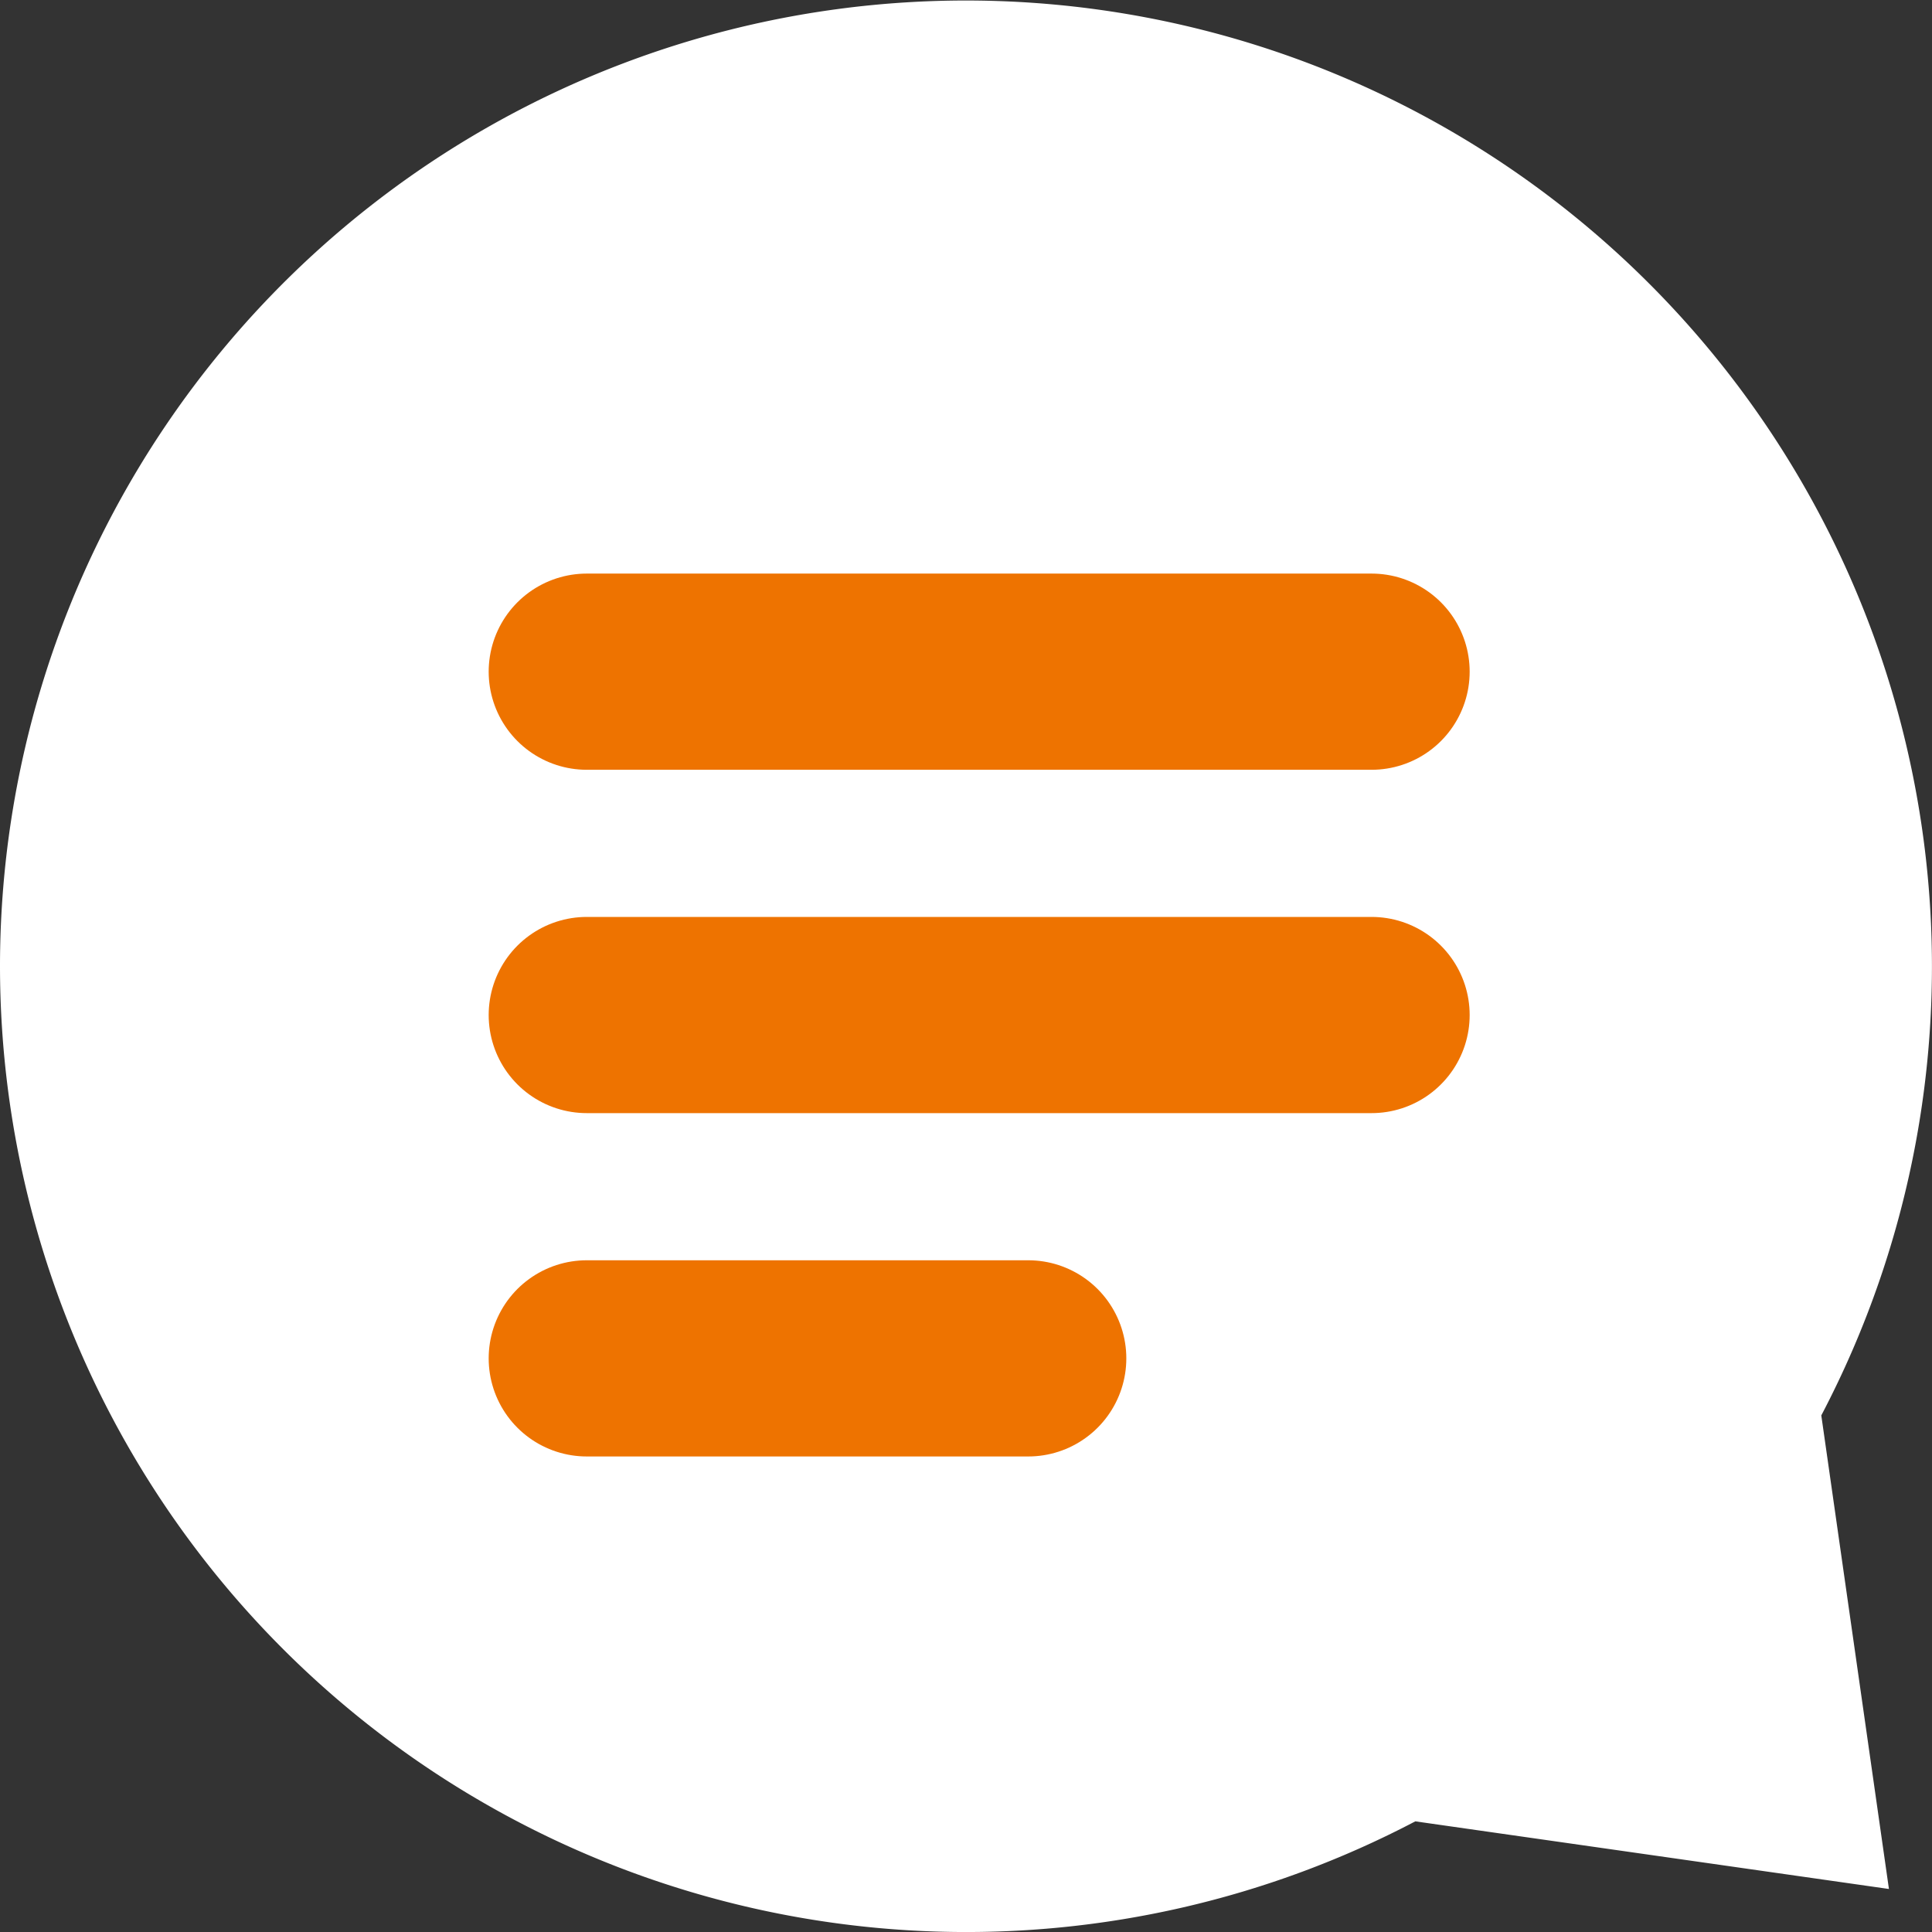 <svg xmlns="http://www.w3.org/2000/svg" width="39.389" height="39.389" viewBox="0 0 39.389 39.389">
  <rect x="0" y="0" width="39.389" height="39.389" fill="#333333" stroke="none"/>
  <g id="Group_162720" data-name="Group 162720" transform="translate(-1662.537 -966.806)">
    <g id="Group_162719" data-name="Group 162719" transform="translate(14023 1994)">
      <path id="Union_8" data-name="Union 8" d="M0,19.695a19.694,19.694,0,1,1,37.132,9.162l1.379,9.655-9.656-1.379A19.7,19.7,0,0,1,0,19.695Z" transform="translate(-12360.463 -1027.194)" fill="#fff"/>
      <line id="Line_571" data-name="Line 571" x2="16" transform="translate(-12348.5 -1013.5)" fill="none" stroke="#ee7300" stroke-linecap="round" stroke-width="4"/>
      <line id="Line_572" data-name="Line 572" x2="16" transform="translate(-12348.5 -1006.5)" fill="none" stroke="#ee7300" stroke-linecap="round" stroke-width="4"/>
      <line id="Line_573" data-name="Line 573" x2="9" transform="translate(-12348.5 -999.5)" fill="none" stroke="#ee7300" stroke-linecap="round" stroke-width="4"/>
    </g>
  </g>
</svg>
